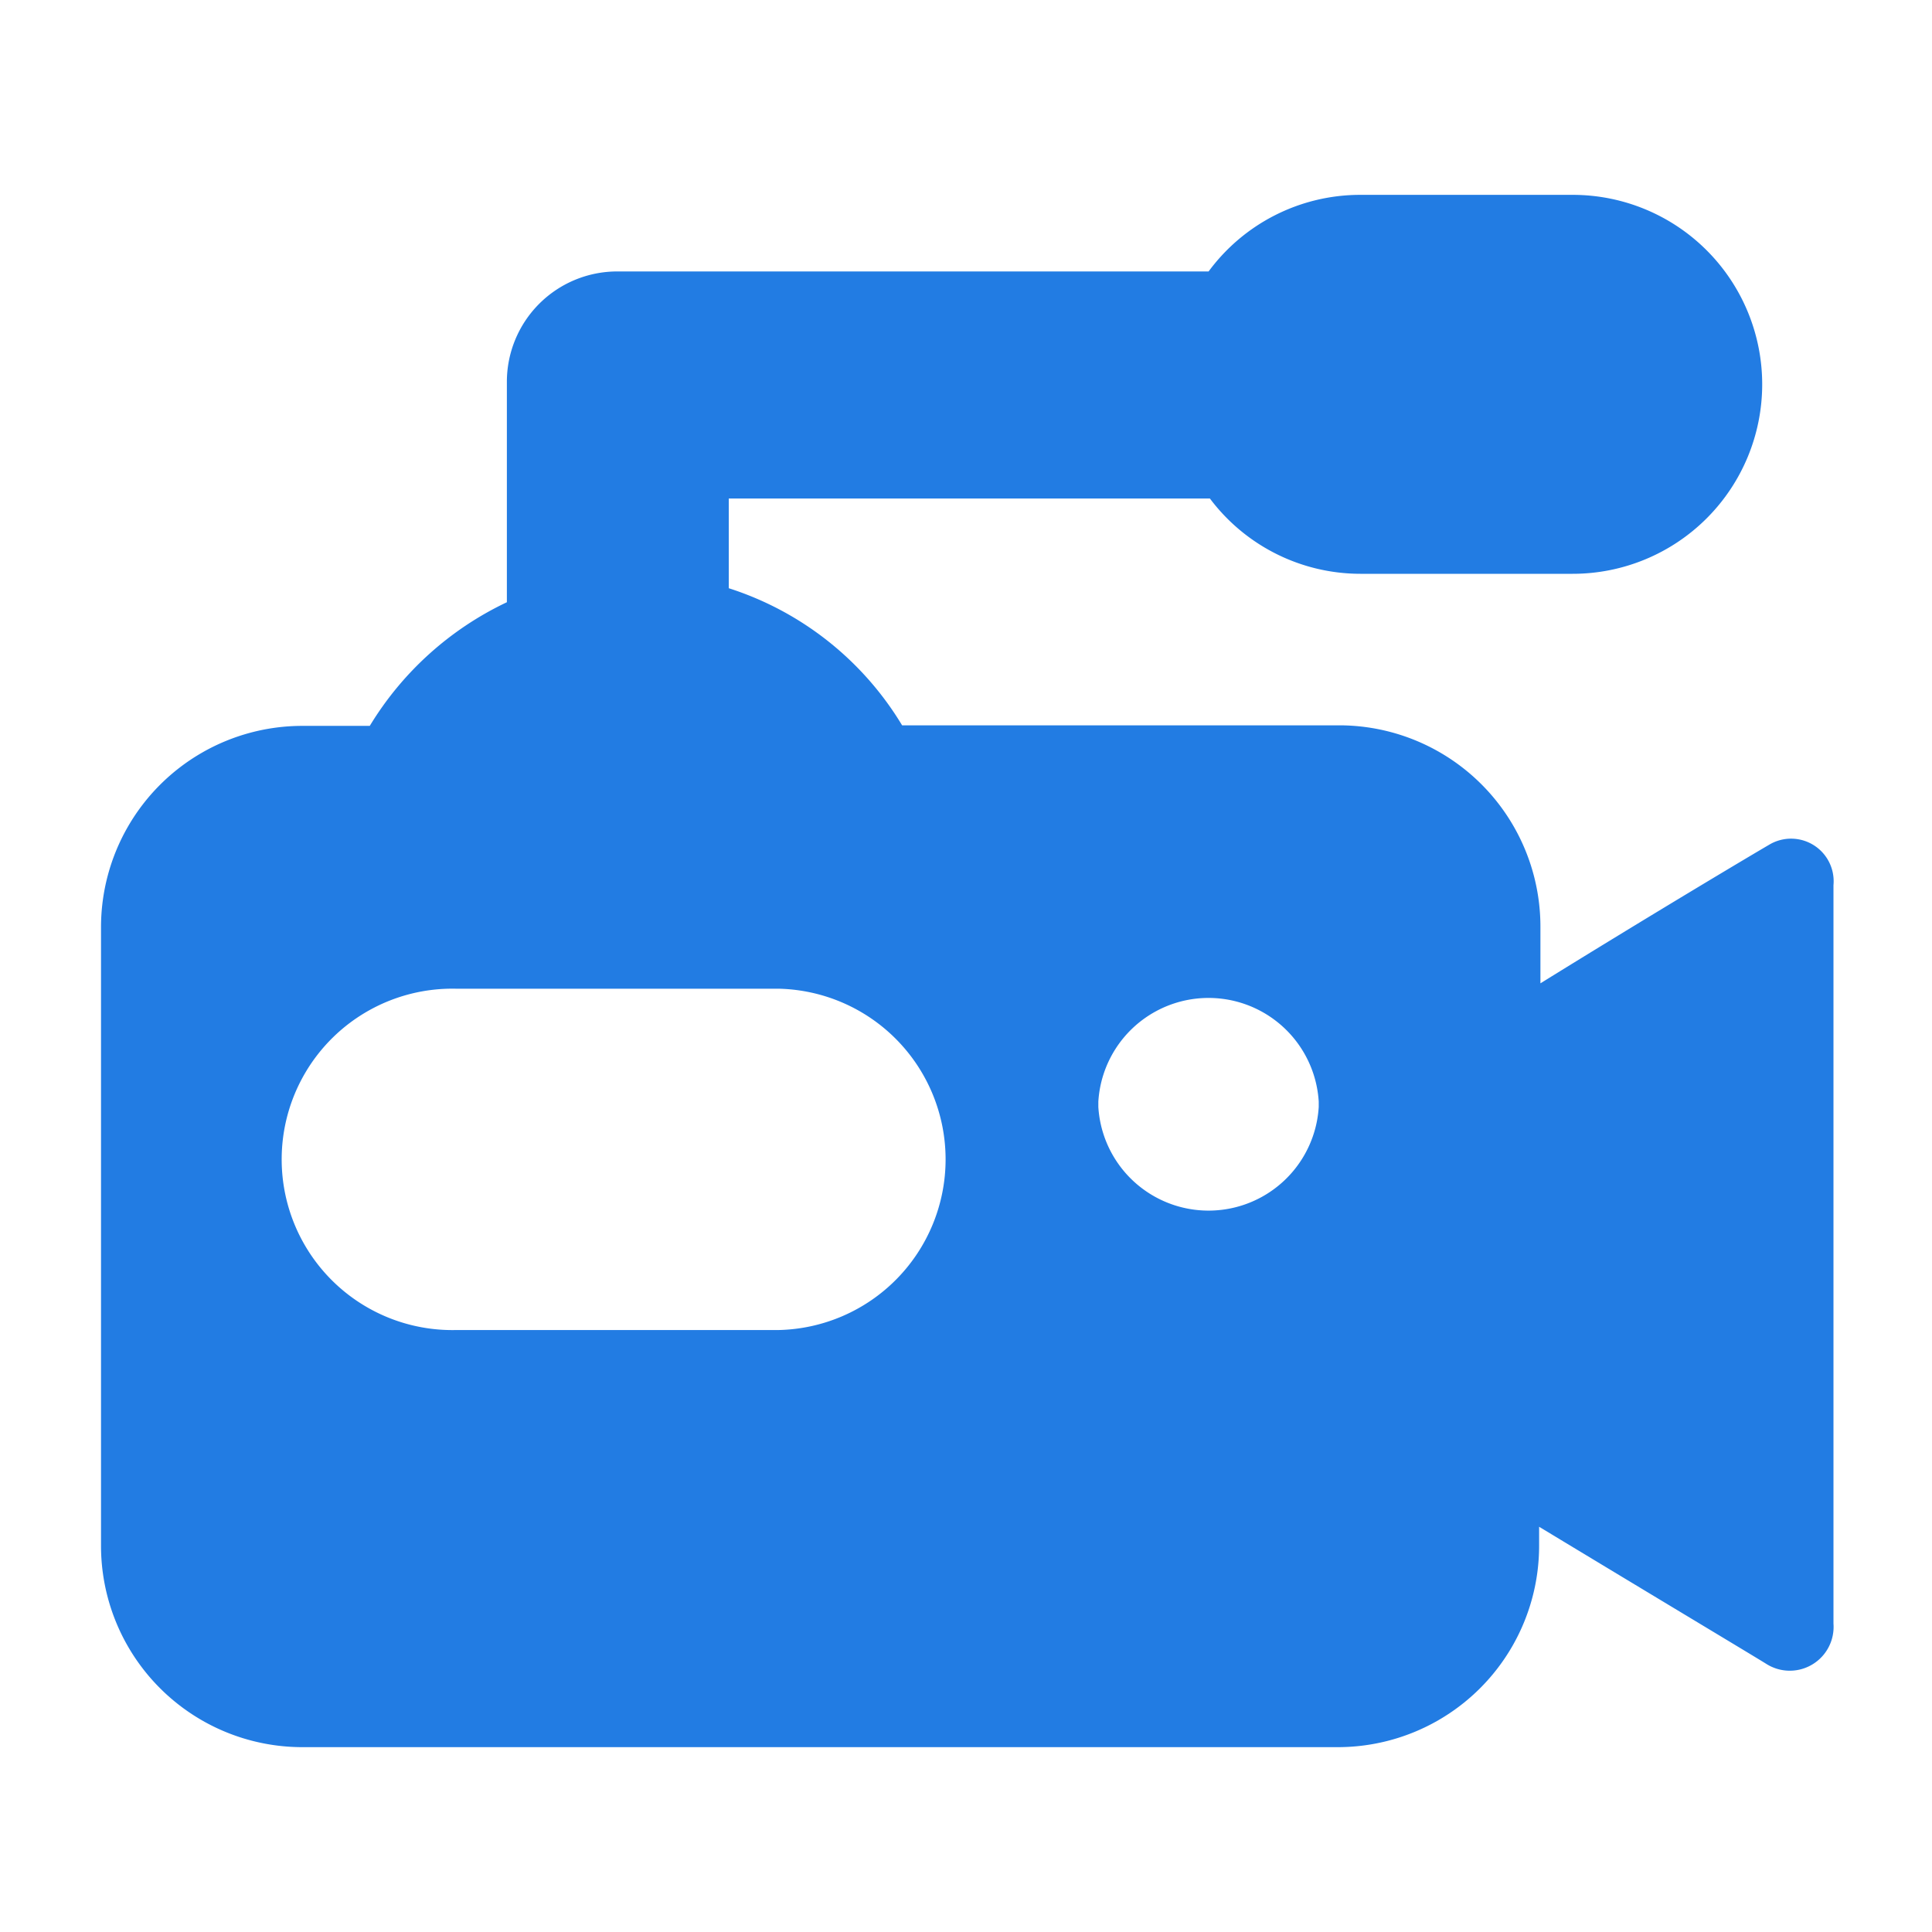 <svg xmlns="http://www.w3.org/2000/svg" xmlns:xlink="http://www.w3.org/1999/xlink" width="28" height="28" viewBox="0 0 28 28">
  <defs>
    <style>
      .cls-1 {
        fill: none;
      }

      .cls-2 {
        isolation: isolate;
        clip-path: url(#clip-path);
      }

      .cls-3 {
        fill: #227ce3;
      }
    </style>
    <clipPath id="clip-path">
      <rect class="cls-1" x="3" y="3" width="28" height="28"/>
    </clipPath>
  </defs>
  <g id="滚动组_144" data-name="滚动组 144" class="cls-2" transform="translate(-3 -3)">
    <path id="icon_录像" class="cls-3" d="M205.93,225.491c-.234.136-1.675.993-3.311,2.006v-.818a2.918,2.918,0,0,0-2.921-2.921h-6.33a4.554,4.554,0,0,0-2.512-1.987v-1.3h6.973a2.73,2.73,0,0,0,2.181,1.091h3.077a2.746,2.746,0,1,0,0-5.492H200.01a2.73,2.73,0,0,0-2.2,1.11h-8.57a1.6,1.6,0,0,0-1.6,1.6v3.194a4.651,4.651,0,0,0-1.987,1.792h-.974a2.918,2.918,0,0,0-2.921,2.921v8.959a2.918,2.918,0,0,0,2.921,2.921h15a2.918,2.918,0,0,0,2.921-2.921v-.273c1.675,1.013,3.136,1.889,3.292,1.987a.635.635,0,0,0,.974-.584V226.075A.617.617,0,0,0,205.93,225.491Zm-14.354,7.031H186.9a2.474,2.474,0,1,1,0-4.947h4.674a2.474,2.474,0,0,1,0,4.947Zm7.83-3.233a1.6,1.6,0,0,1-3.194,0v-.078a1.6,1.6,0,0,1,3.194,0Z" transform="translate(-177.294 -210.246)"/>
  </g>
</svg>
